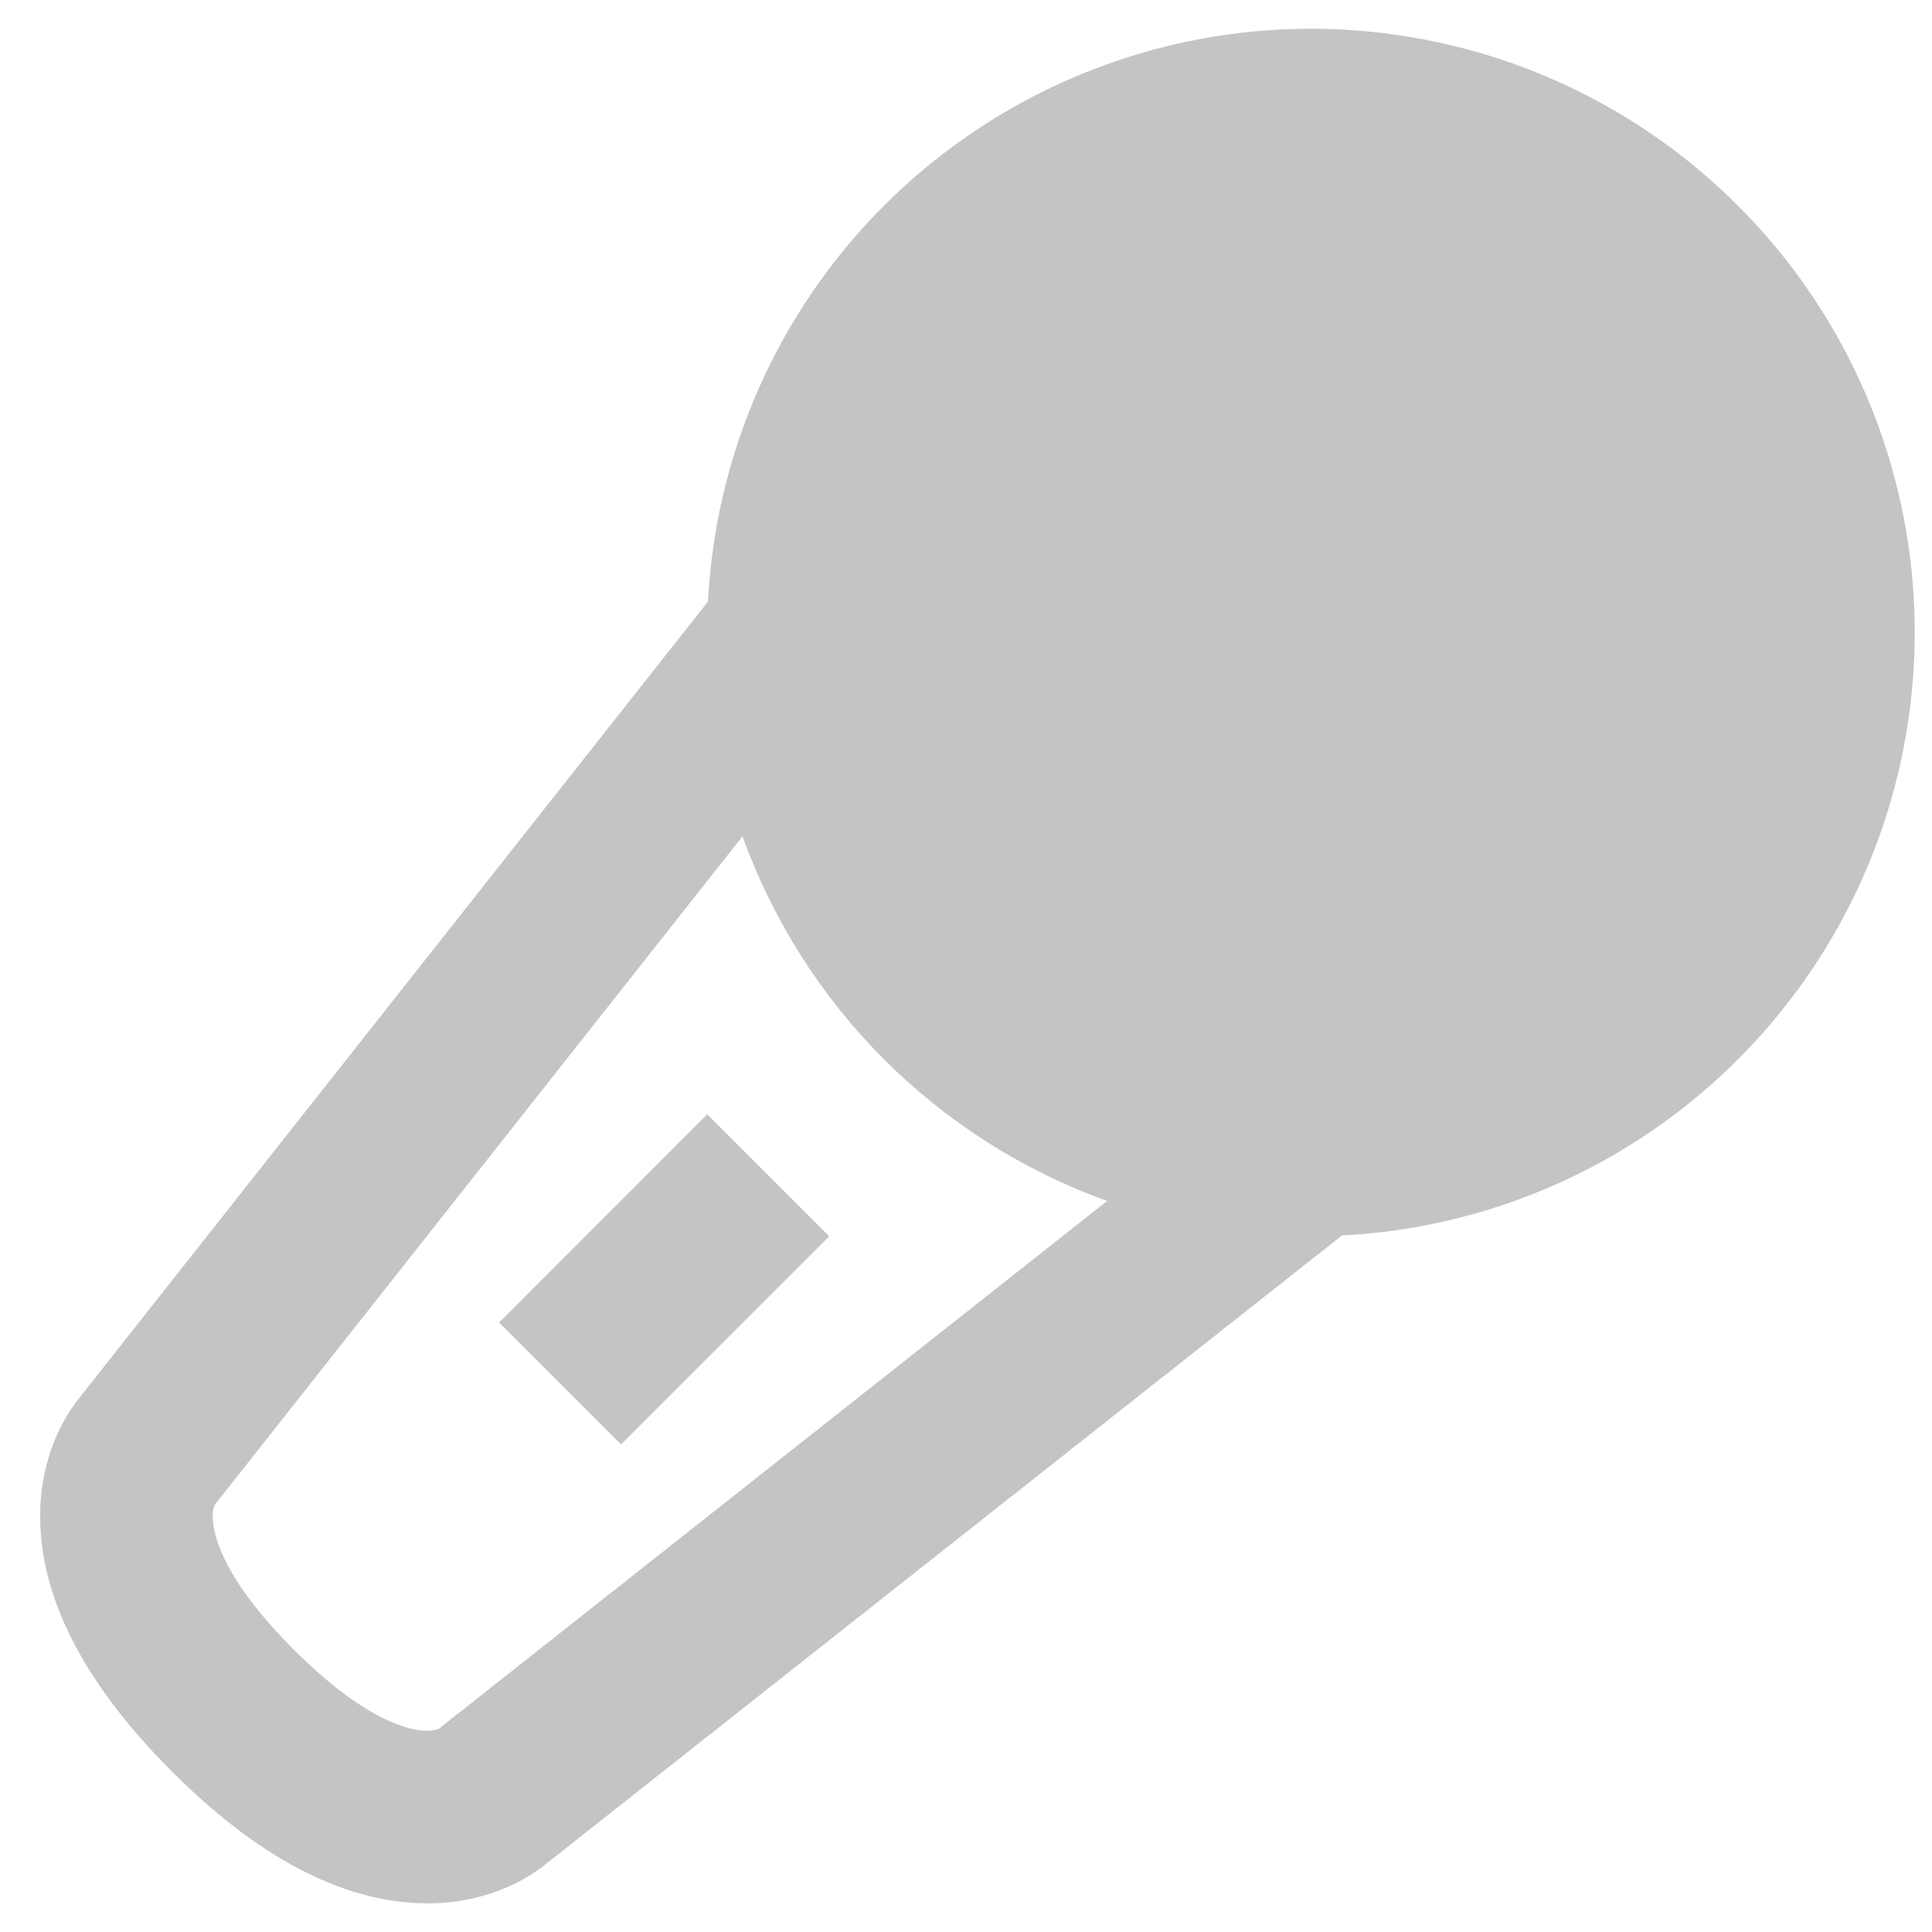 <svg width="28" height="28" viewBox="0 0 28 28" fill="none" xmlns="http://www.w3.org/2000/svg">
<path d="M10.261 8.718C10.348 7.028 10.923 5.399 11.917 4.029C12.911 2.659 14.28 1.607 15.86 1C17.439 0.392 19.161 0.256 20.817 0.608C22.472 0.959 23.99 1.783 25.187 2.98C26.384 4.176 27.208 5.694 27.559 7.35C27.91 9.005 27.774 10.727 27.167 12.307C26.56 13.886 25.507 15.256 24.137 16.25C22.767 17.244 21.139 17.819 19.449 17.905L7.919 27.008C7.874 27.048 7.825 27.084 7.775 27.117C7.658 27.197 7.535 27.266 7.406 27.326C7.014 27.505 6.586 27.593 6.155 27.584C5.091 27.572 3.86 27.043 2.493 25.675C1.125 24.308 0.593 23.077 0.583 22.013C0.574 21.581 0.662 21.153 0.841 20.761C0.926 20.578 1.033 20.405 1.159 20.248L10.261 8.718ZM10.761 12.12L3.109 21.813C3.09 21.869 3.081 21.928 3.083 21.987C3.084 22.187 3.179 22.829 4.258 23.908C5.339 24.987 5.983 25.083 6.183 25.084C6.241 25.086 6.299 25.077 6.354 25.059L16.046 17.405C14.831 16.968 13.726 16.267 12.813 15.354C11.899 14.44 11.199 13.336 10.761 12.12ZM12.018 17.917L9 20.934L7.233 19.167L10.25 16.149L12.018 17.917Z" fill="#C4C4C4"/>
</svg>
